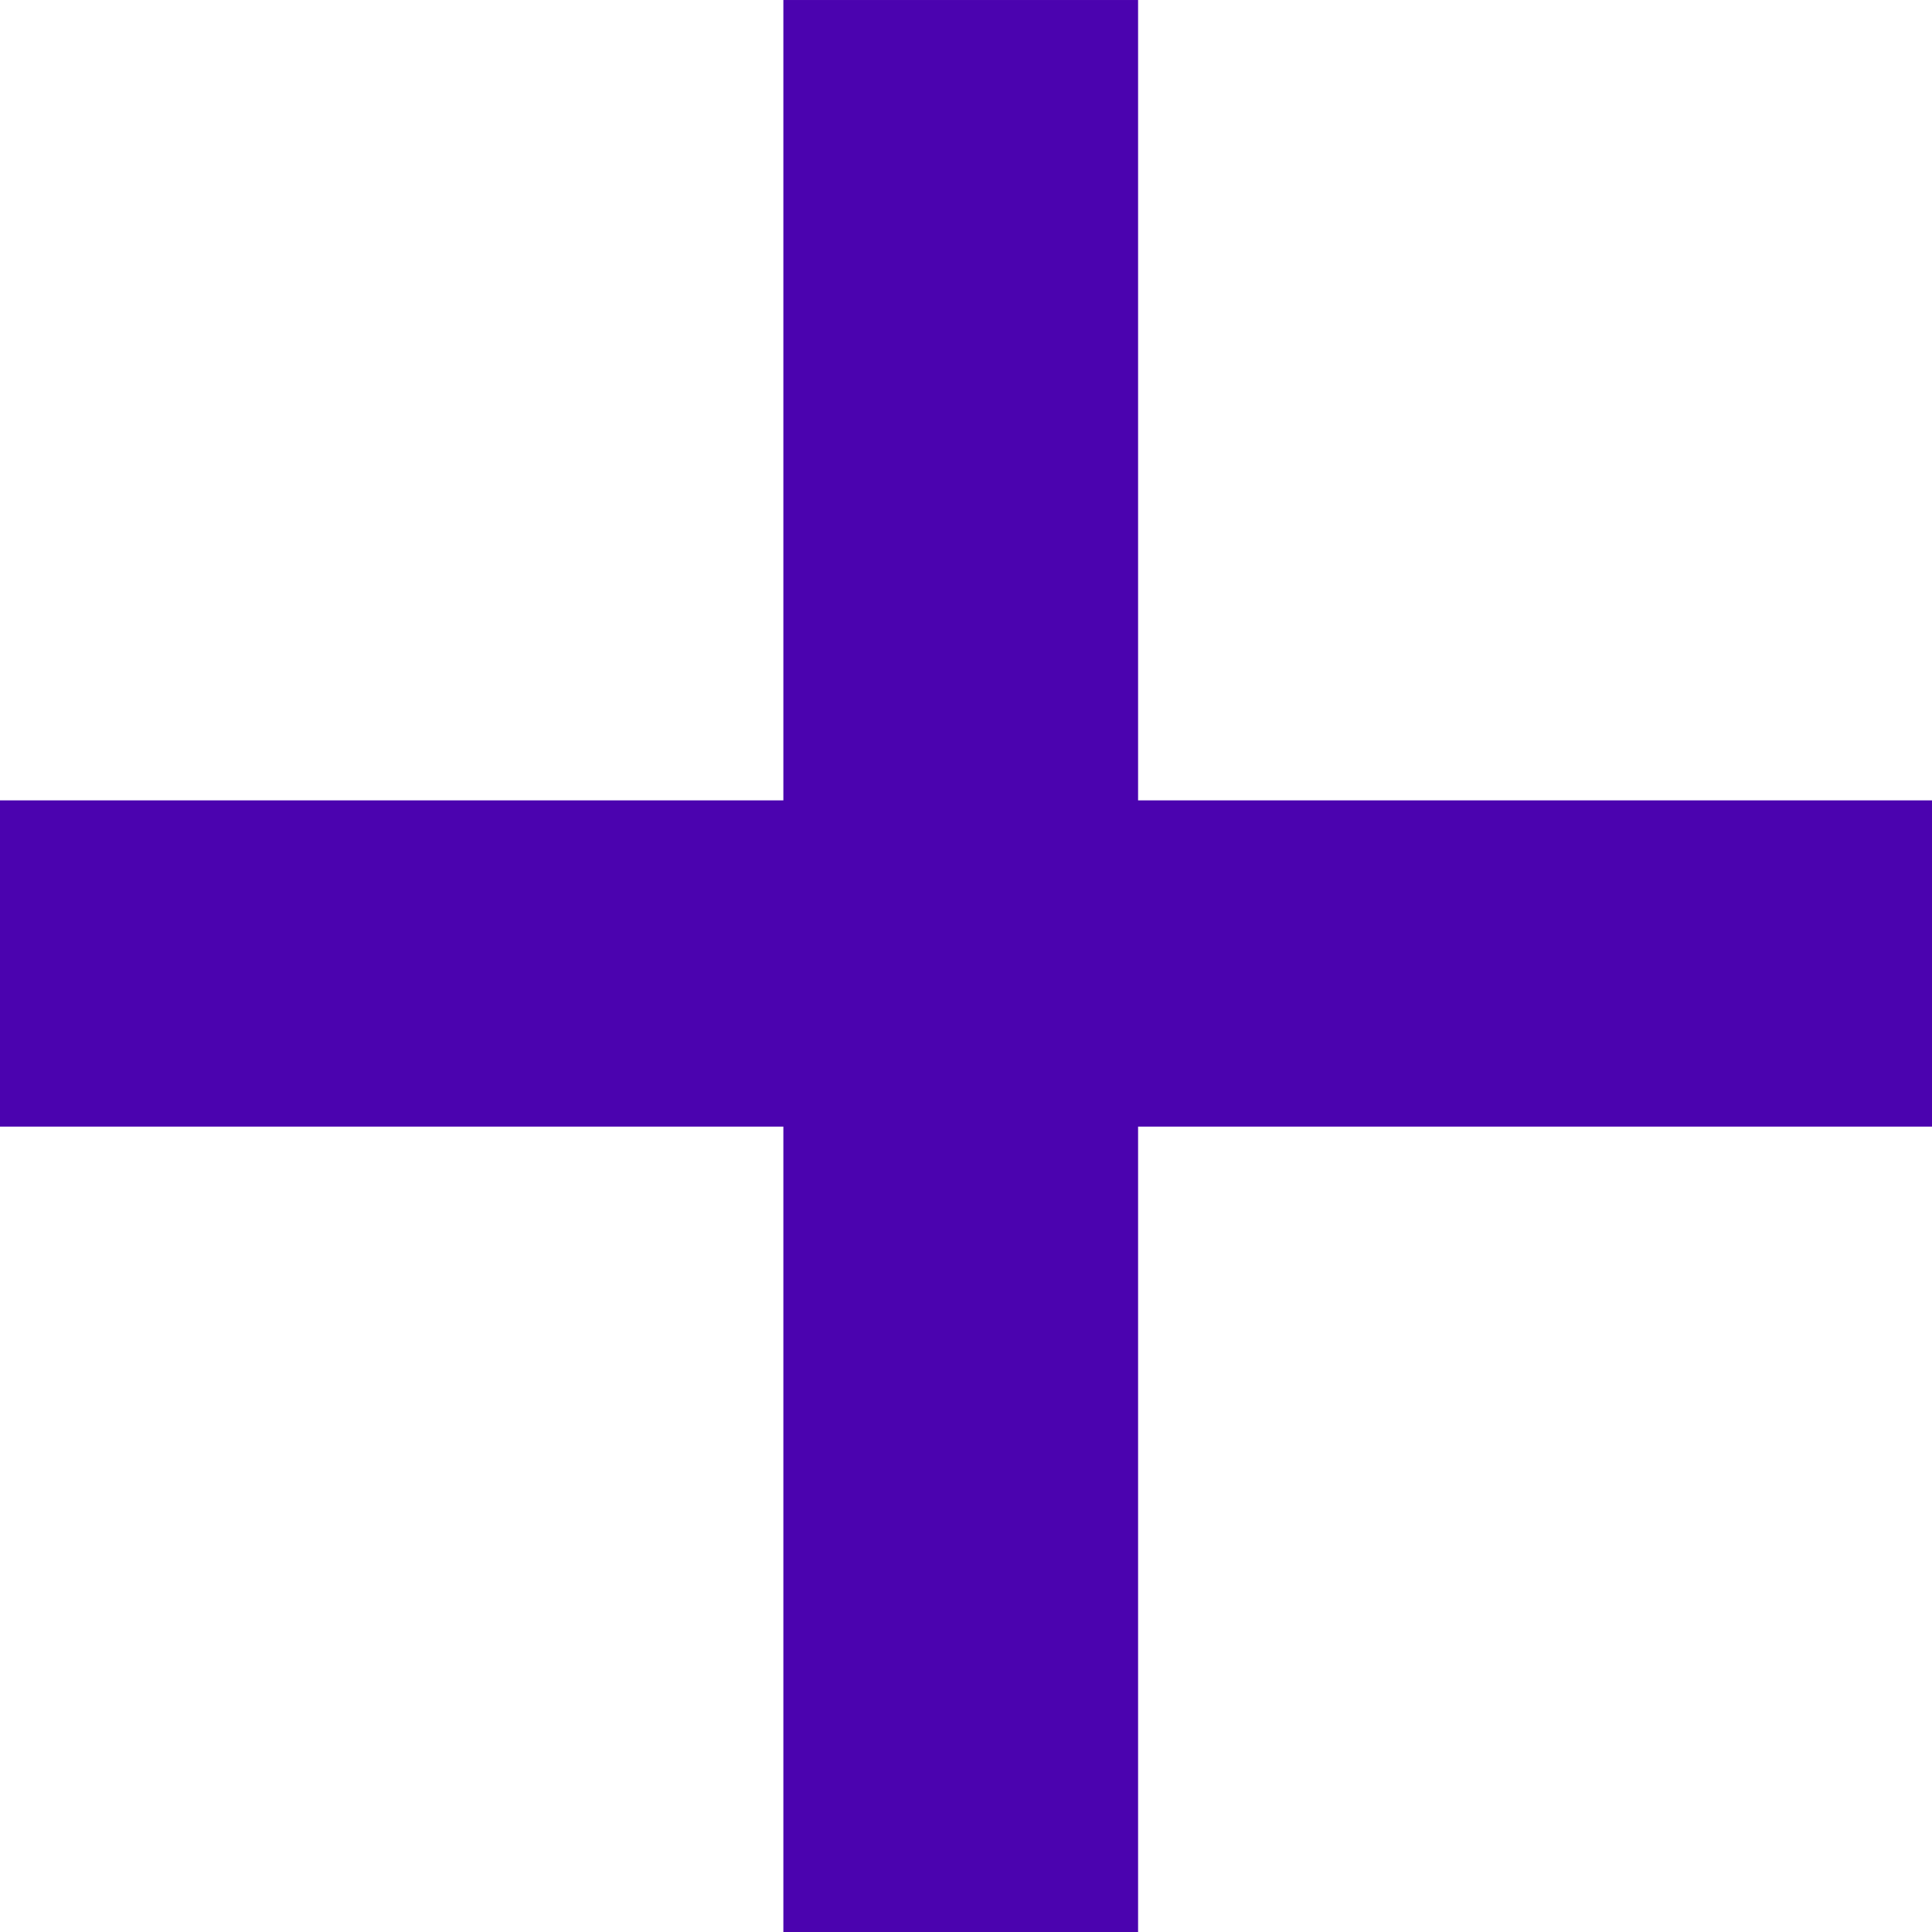 <svg width="15" height="15" viewBox="0 0 15 15" fill="none" xmlns="http://www.w3.org/2000/svg">
<path d="M6.082 15V8.747H0V6.214H6.082V9.15527e-05H8.836V6.214H15V8.747H8.836V15H6.082Z" fill="#4B03AF"/>
</svg>
